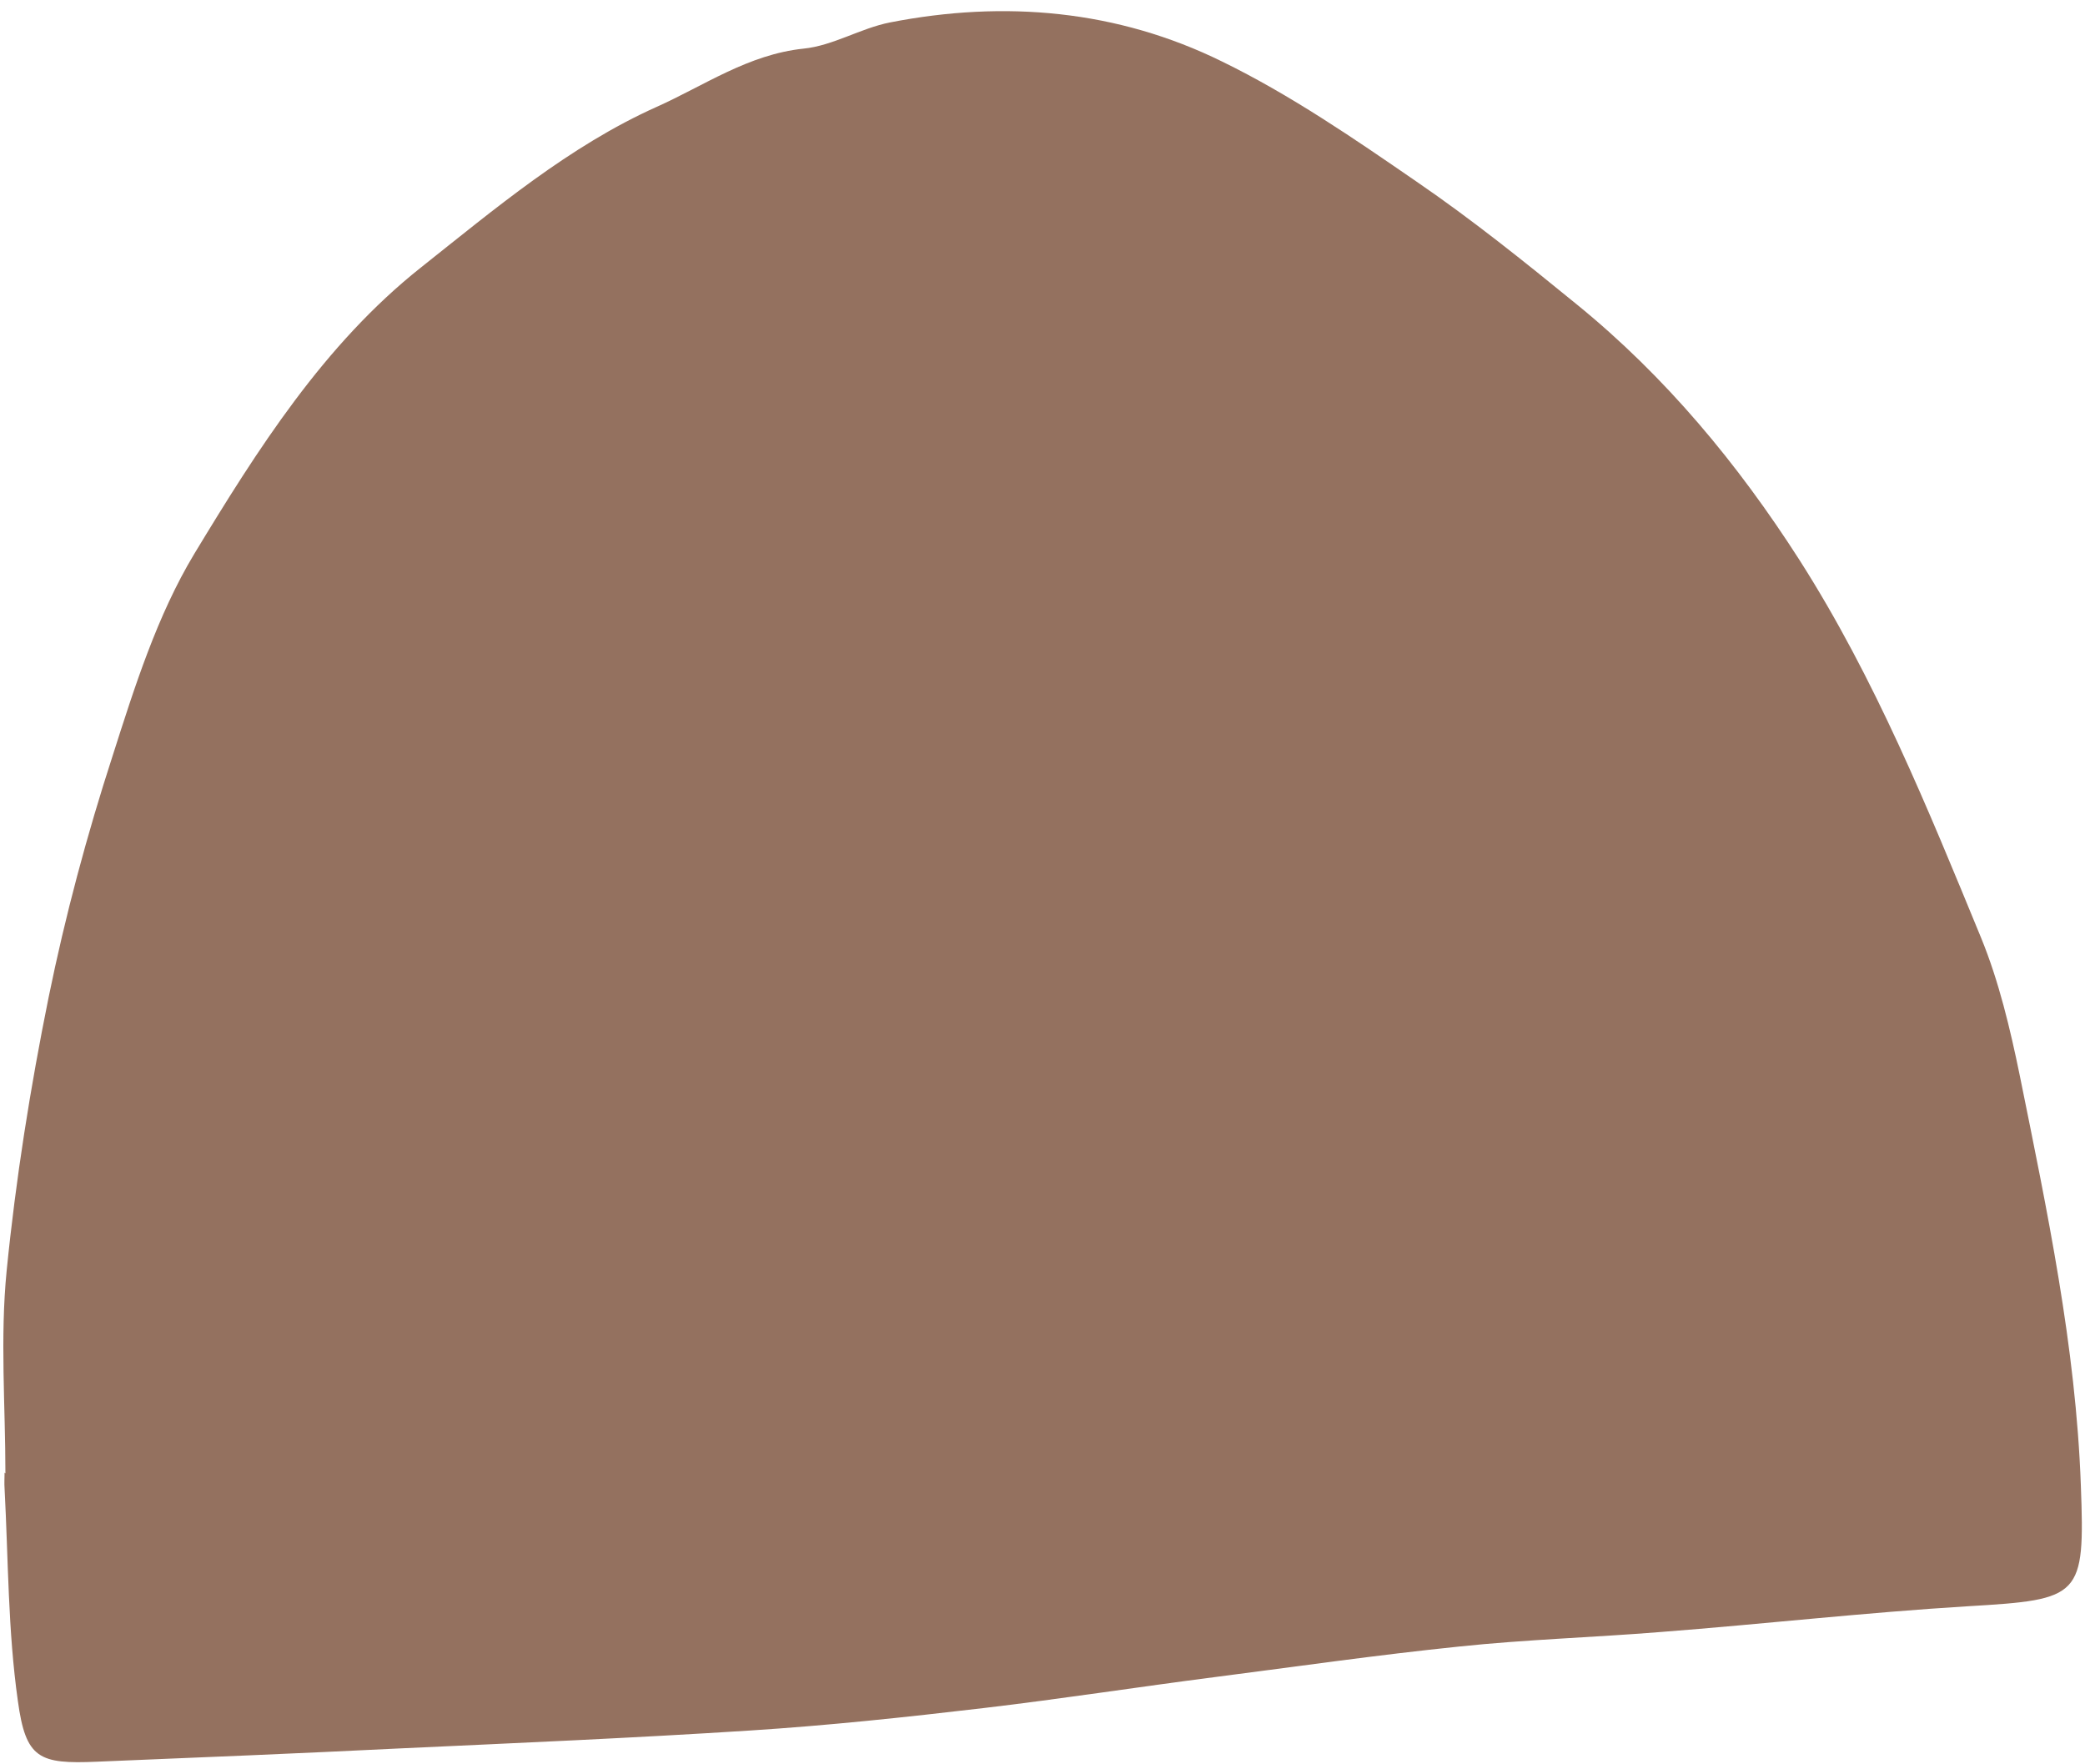 <?xml version="1.0" encoding="UTF-8"?><svg xmlns="http://www.w3.org/2000/svg" xmlns:xlink="http://www.w3.org/1999/xlink" fill="#000000" height="424.4" preserveAspectRatio="xMidYMid meet" version="1" viewBox="-0.8 -2.8 501.6 424.4" width="501.6" zoomAndPan="magnify"><g id="change1_1"><path d="M0.5,351.6c0-16.2-1.3-32.6,0.3-48.7c2.2-22.1,5.7-44.1,10.1-65.8c4-19.6,9.2-39,15.4-58.1 c5.3-16.6,10.7-33.7,19.6-48.5c15.2-25.1,31.2-50.4,54.5-68.9c17.9-14.2,35.8-29.3,56.8-38.7c11.4-5.1,22-12.6,35.3-14 c7.1-0.7,13.7-4.9,20.8-6.3c27.6-5.4,54.7-3,79.9,9.4c16.4,8,31.7,18.5,46.8,28.9c13.3,9.1,26,19.3,38.5,29.5 c21.4,17.4,38.8,38.4,53.6,61.5c18.2,28.5,30.9,59.8,43.7,90.9c4.3,10.5,7,21.9,9.3,33.1c6.6,32.6,13.5,65.2,14.7,98.6 c1,26.9,0.1,27.5-27.1,29.1c-24.7,1.5-49.3,4.3-74,6.2c-16.1,1.3-32.4,1.8-48.5,3.5c-19.5,2-39,4.8-58.4,7.3 c-18.7,2.4-37.3,5.3-56,7.5c-18.7,2.2-37.4,4.2-56.2,5.4c-28,1.8-56,3-84.1,4.3c-24.3,1.2-48.6,2.2-73,3.2 c-13.9,0.6-17.1-0.7-19-14.6c-2.4-16.9-2.3-34.1-3.2-51.1c-0.1-1.3,0-2.6,0-3.9C0.4,351.6,0.4,351.6,0.5,351.6z" fill="#94715f"/></g></svg>